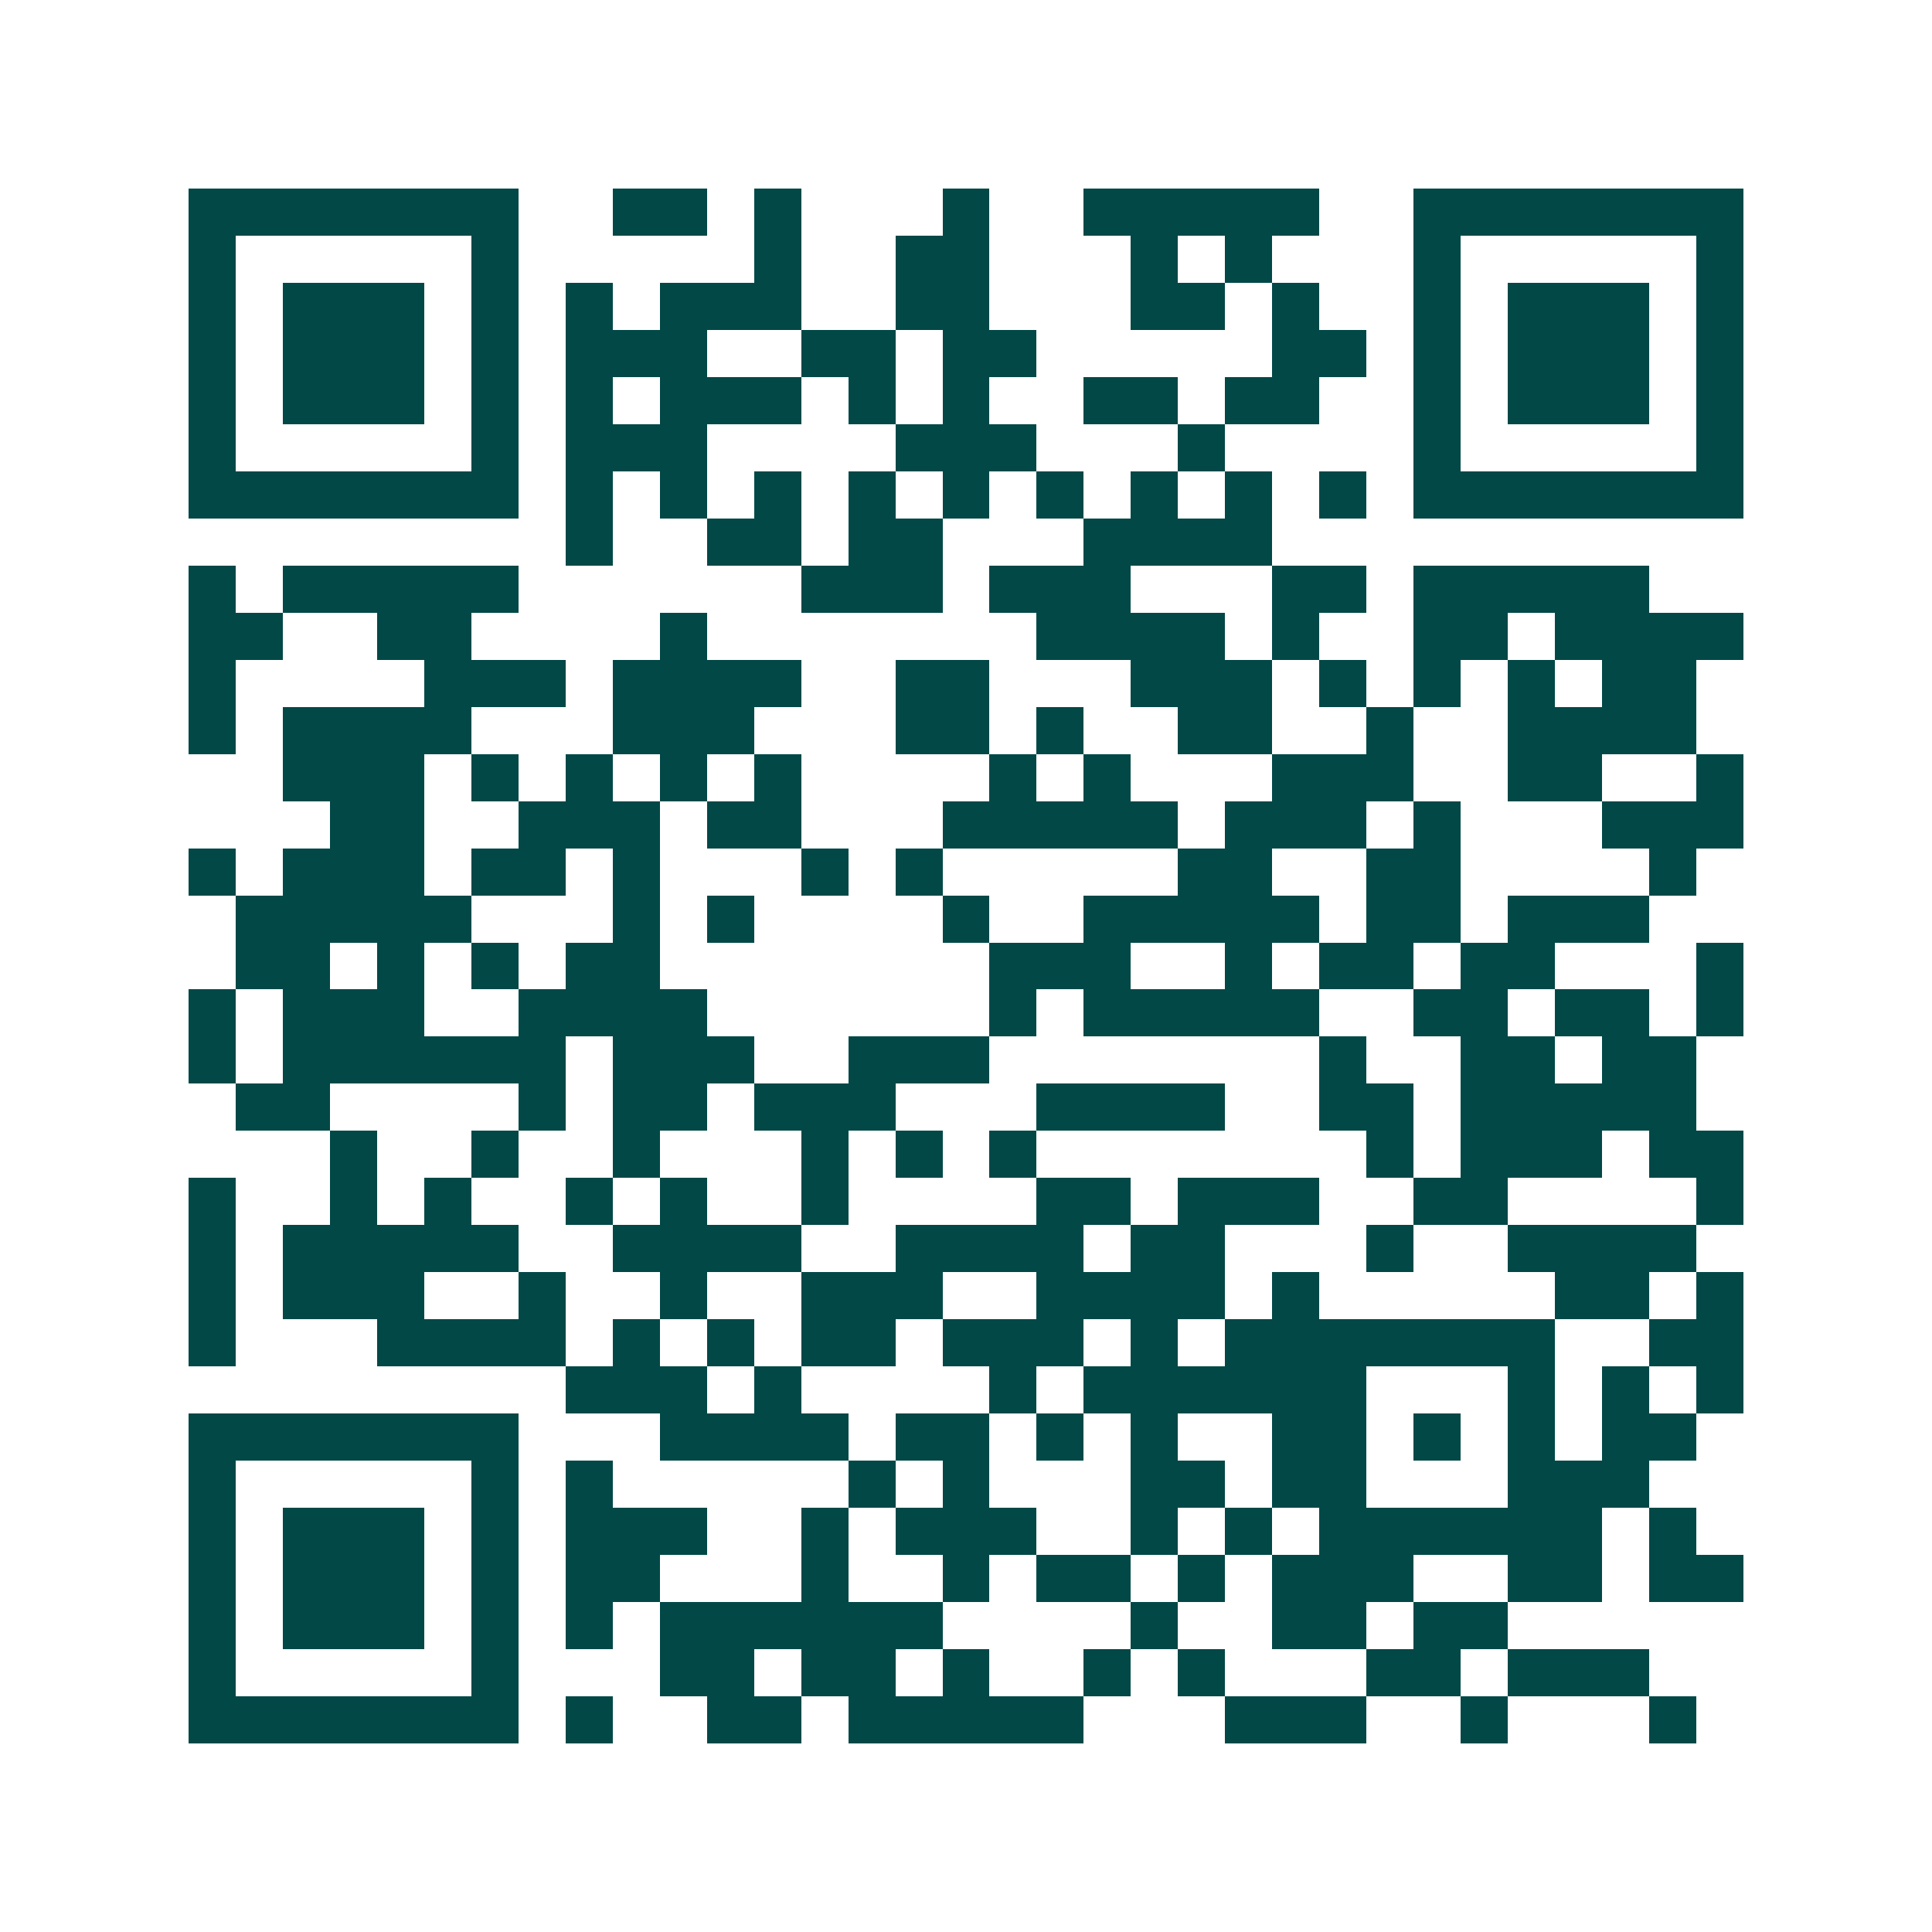 <svg xmlns="http://www.w3.org/2000/svg" width="200" height="200" viewBox="0 0 41 41" shape-rendering="crispEdges"><path fill="#ffffff" d="M0 0h41v41H0z"/><path stroke="#014847" d="M4 4.5h7m2 0h2m1 0h1m3 0h1m2 0h5m2 0h7M4 5.5h1m5 0h1m5 0h1m2 0h2m3 0h1m1 0h1m3 0h1m5 0h1M4 6.5h1m1 0h3m1 0h1m1 0h1m1 0h3m2 0h2m3 0h2m1 0h1m2 0h1m1 0h3m1 0h1M4 7.5h1m1 0h3m1 0h1m1 0h3m2 0h2m1 0h2m5 0h2m1 0h1m1 0h3m1 0h1M4 8.5h1m1 0h3m1 0h1m1 0h1m1 0h3m1 0h1m1 0h1m2 0h2m1 0h2m2 0h1m1 0h3m1 0h1M4 9.5h1m5 0h1m1 0h3m4 0h3m3 0h1m4 0h1m5 0h1M4 10.5h7m1 0h1m1 0h1m1 0h1m1 0h1m1 0h1m1 0h1m1 0h1m1 0h1m1 0h1m1 0h7M12 11.5h1m2 0h2m1 0h2m3 0h4M4 12.5h1m1 0h5m6 0h3m1 0h3m3 0h2m1 0h5M4 13.5h2m2 0h2m4 0h1m7 0h4m1 0h1m2 0h2m1 0h4M4 14.5h1m4 0h3m1 0h4m2 0h2m3 0h3m1 0h1m1 0h1m1 0h1m1 0h2M4 15.5h1m1 0h4m3 0h3m3 0h2m1 0h1m2 0h2m2 0h1m2 0h4M6 16.5h3m1 0h1m1 0h1m1 0h1m1 0h1m4 0h1m1 0h1m3 0h3m2 0h2m2 0h1M7 17.5h2m2 0h3m1 0h2m3 0h5m1 0h3m1 0h1m3 0h3M4 18.5h1m1 0h3m1 0h2m1 0h1m3 0h1m1 0h1m5 0h2m2 0h2m4 0h1M5 19.5h5m3 0h1m1 0h1m4 0h1m2 0h5m1 0h2m1 0h3M5 20.5h2m1 0h1m1 0h1m1 0h2m7 0h3m2 0h1m1 0h2m1 0h2m3 0h1M4 21.5h1m1 0h3m2 0h4m6 0h1m1 0h5m2 0h2m1 0h2m1 0h1M4 22.5h1m1 0h6m1 0h3m2 0h3m7 0h1m2 0h2m1 0h2M5 23.5h2m4 0h1m1 0h2m1 0h3m3 0h4m2 0h2m1 0h5M7 24.5h1m2 0h1m2 0h1m3 0h1m1 0h1m1 0h1m7 0h1m1 0h3m1 0h2M4 25.5h1m2 0h1m1 0h1m2 0h1m1 0h1m2 0h1m4 0h2m1 0h3m2 0h2m4 0h1M4 26.5h1m1 0h5m2 0h4m2 0h4m1 0h2m3 0h1m2 0h4M4 27.5h1m1 0h3m2 0h1m2 0h1m2 0h3m2 0h4m1 0h1m5 0h2m1 0h1M4 28.5h1m3 0h4m1 0h1m1 0h1m1 0h2m1 0h3m1 0h1m1 0h7m2 0h2M12 29.5h3m1 0h1m4 0h1m1 0h6m3 0h1m1 0h1m1 0h1M4 30.5h7m3 0h4m1 0h2m1 0h1m1 0h1m2 0h2m1 0h1m1 0h1m1 0h2M4 31.5h1m5 0h1m1 0h1m5 0h1m1 0h1m3 0h2m1 0h2m3 0h3M4 32.5h1m1 0h3m1 0h1m1 0h3m2 0h1m1 0h3m2 0h1m1 0h1m1 0h6m1 0h1M4 33.5h1m1 0h3m1 0h1m1 0h2m3 0h1m2 0h1m1 0h2m1 0h1m1 0h3m2 0h2m1 0h2M4 34.5h1m1 0h3m1 0h1m1 0h1m1 0h6m4 0h1m2 0h2m1 0h2M4 35.5h1m5 0h1m3 0h2m1 0h2m1 0h1m2 0h1m1 0h1m3 0h2m1 0h3M4 36.5h7m1 0h1m2 0h2m1 0h5m3 0h3m2 0h1m3 0h1"/></svg>
